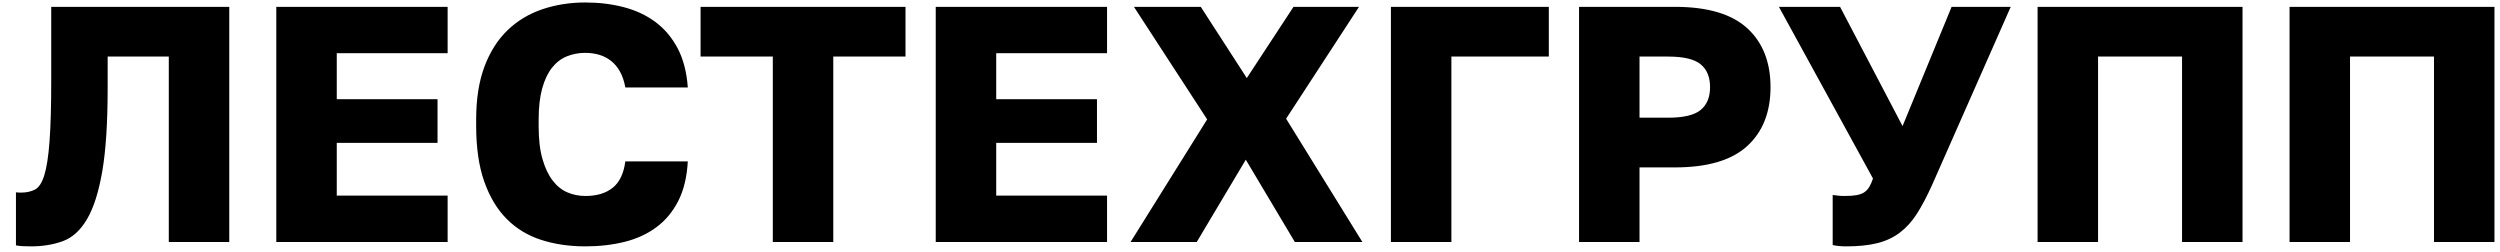 <?xml version="1.0" encoding="UTF-8"?> <svg xmlns="http://www.w3.org/2000/svg" width="139" height="14" viewBox="0 0 139 14" fill="none"> <path d="M1.727 13.698C1.627 13.698 1.488 13.695 1.307 13.688C1.126 13.682 0.986 13.667 0.887 13.642V10.691C0.949 10.703 1.042 10.709 1.167 10.709C1.466 10.709 1.724 10.653 1.942 10.541C2.16 10.429 2.334 10.162 2.465 9.738C2.596 9.315 2.692 8.689 2.754 7.861C2.817 7.033 2.848 5.909 2.848 4.49V0.381H12.747V13.455H9.385V3.145H5.986V4.879C5.986 6.818 5.886 8.365 5.687 9.52C5.487 10.678 5.204 11.566 4.837 12.188C4.469 12.811 4.021 13.216 3.492 13.409C2.963 13.602 2.374 13.698 1.727 13.698L1.727 13.698ZM15.362 0.38H24.888V2.958H18.724V5.517H24.327V7.945H18.724V10.877H24.888V13.455H15.362V0.381V0.38ZM32.546 13.698C31.649 13.698 30.827 13.576 30.08 13.334C29.333 13.091 28.695 12.702 28.166 12.166C27.636 11.631 27.222 10.94 26.924 10.093C26.625 9.246 26.475 8.213 26.475 6.993V6.638C26.475 5.492 26.631 4.508 26.942 3.687C27.254 2.865 27.683 2.192 28.231 1.669C28.779 1.146 29.423 0.76 30.164 0.511C30.905 0.262 31.699 0.138 32.546 0.138C33.305 0.138 34.018 0.225 34.684 0.399C35.35 0.573 35.936 0.847 36.44 1.221C36.944 1.595 37.355 2.08 37.673 2.678C37.99 3.276 38.18 4.004 38.242 4.863H34.768C34.706 4.515 34.606 4.219 34.469 3.976C34.333 3.733 34.164 3.534 33.965 3.378C33.766 3.223 33.545 3.111 33.302 3.042C33.059 2.974 32.807 2.939 32.546 2.939C32.172 2.939 31.826 3.005 31.509 3.136C31.191 3.266 30.918 3.478 30.687 3.771C30.457 4.063 30.276 4.446 30.145 4.919C30.015 5.393 29.949 5.965 29.949 6.638V7.03C29.949 7.752 30.021 8.359 30.164 8.851C30.307 9.343 30.497 9.741 30.734 10.046C30.97 10.352 31.244 10.569 31.556 10.7C31.867 10.831 32.197 10.896 32.546 10.896C33.181 10.896 33.688 10.744 34.068 10.439C34.447 10.134 34.681 9.645 34.768 8.973H38.242C38.193 9.844 38.015 10.579 37.71 11.177C37.405 11.774 37 12.26 36.496 12.633C35.992 13.007 35.403 13.278 34.731 13.446C34.058 13.614 33.33 13.698 32.545 13.698L32.546 13.698ZM42.968 3.145H38.952V0.38H50.346V3.145H46.33V13.455H42.968V3.145ZM52.027 0.38H61.552V2.958H55.389V5.517H60.992V7.945H55.389V10.877H61.552V13.455H52.027V0.381V0.38ZM67.118 6.638L63.047 0.38H66.763L69.322 4.34L71.919 0.38H75.561L71.508 6.6L75.748 13.455H71.993L69.266 8.879L66.539 13.455H62.86L67.118 6.638L67.118 6.638ZM77.335 0.38H86.114V3.145H80.697V13.455H77.335V0.381V0.38ZM87.795 0.38H93.118C94.936 0.38 96.278 0.776 97.143 1.566C98.008 2.357 98.441 3.45 98.441 4.844C98.441 6.239 98.009 7.332 97.143 8.122C96.278 8.913 94.936 9.308 93.118 9.308H91.157V13.455H87.795V0.38ZM92.745 6.544C93.604 6.544 94.208 6.401 94.556 6.115C94.905 5.828 95.079 5.405 95.079 4.844C95.079 4.284 94.905 3.861 94.556 3.574C94.208 3.288 93.604 3.145 92.745 3.145H91.157V6.544H92.745V6.544ZM102.644 13.698C102.507 13.698 102.373 13.691 102.242 13.679C102.111 13.666 101.996 13.648 101.897 13.623V10.84C101.996 10.852 102.096 10.865 102.196 10.877C102.295 10.89 102.414 10.896 102.551 10.896C102.824 10.896 103.049 10.881 103.223 10.85C103.397 10.818 103.541 10.765 103.653 10.691C103.765 10.616 103.858 10.517 103.933 10.392C104.007 10.267 104.076 10.112 104.138 9.925L98.908 0.381H102.308L105.782 7.011L108.509 0.381H111.796L107.426 10.28C107.139 10.915 106.859 11.447 106.585 11.877C106.311 12.306 105.994 12.658 105.633 12.932C105.271 13.206 104.851 13.402 104.372 13.521C103.892 13.639 103.316 13.698 102.644 13.698L102.644 13.698ZM113.29 0.38H124.684V13.455H121.322V3.145H116.652V13.455H113.29V0.38ZM127.299 0.38H138.692V13.455H135.33V3.145H130.661V13.455H127.299V0.38Z" fill="black"></path> </svg> 